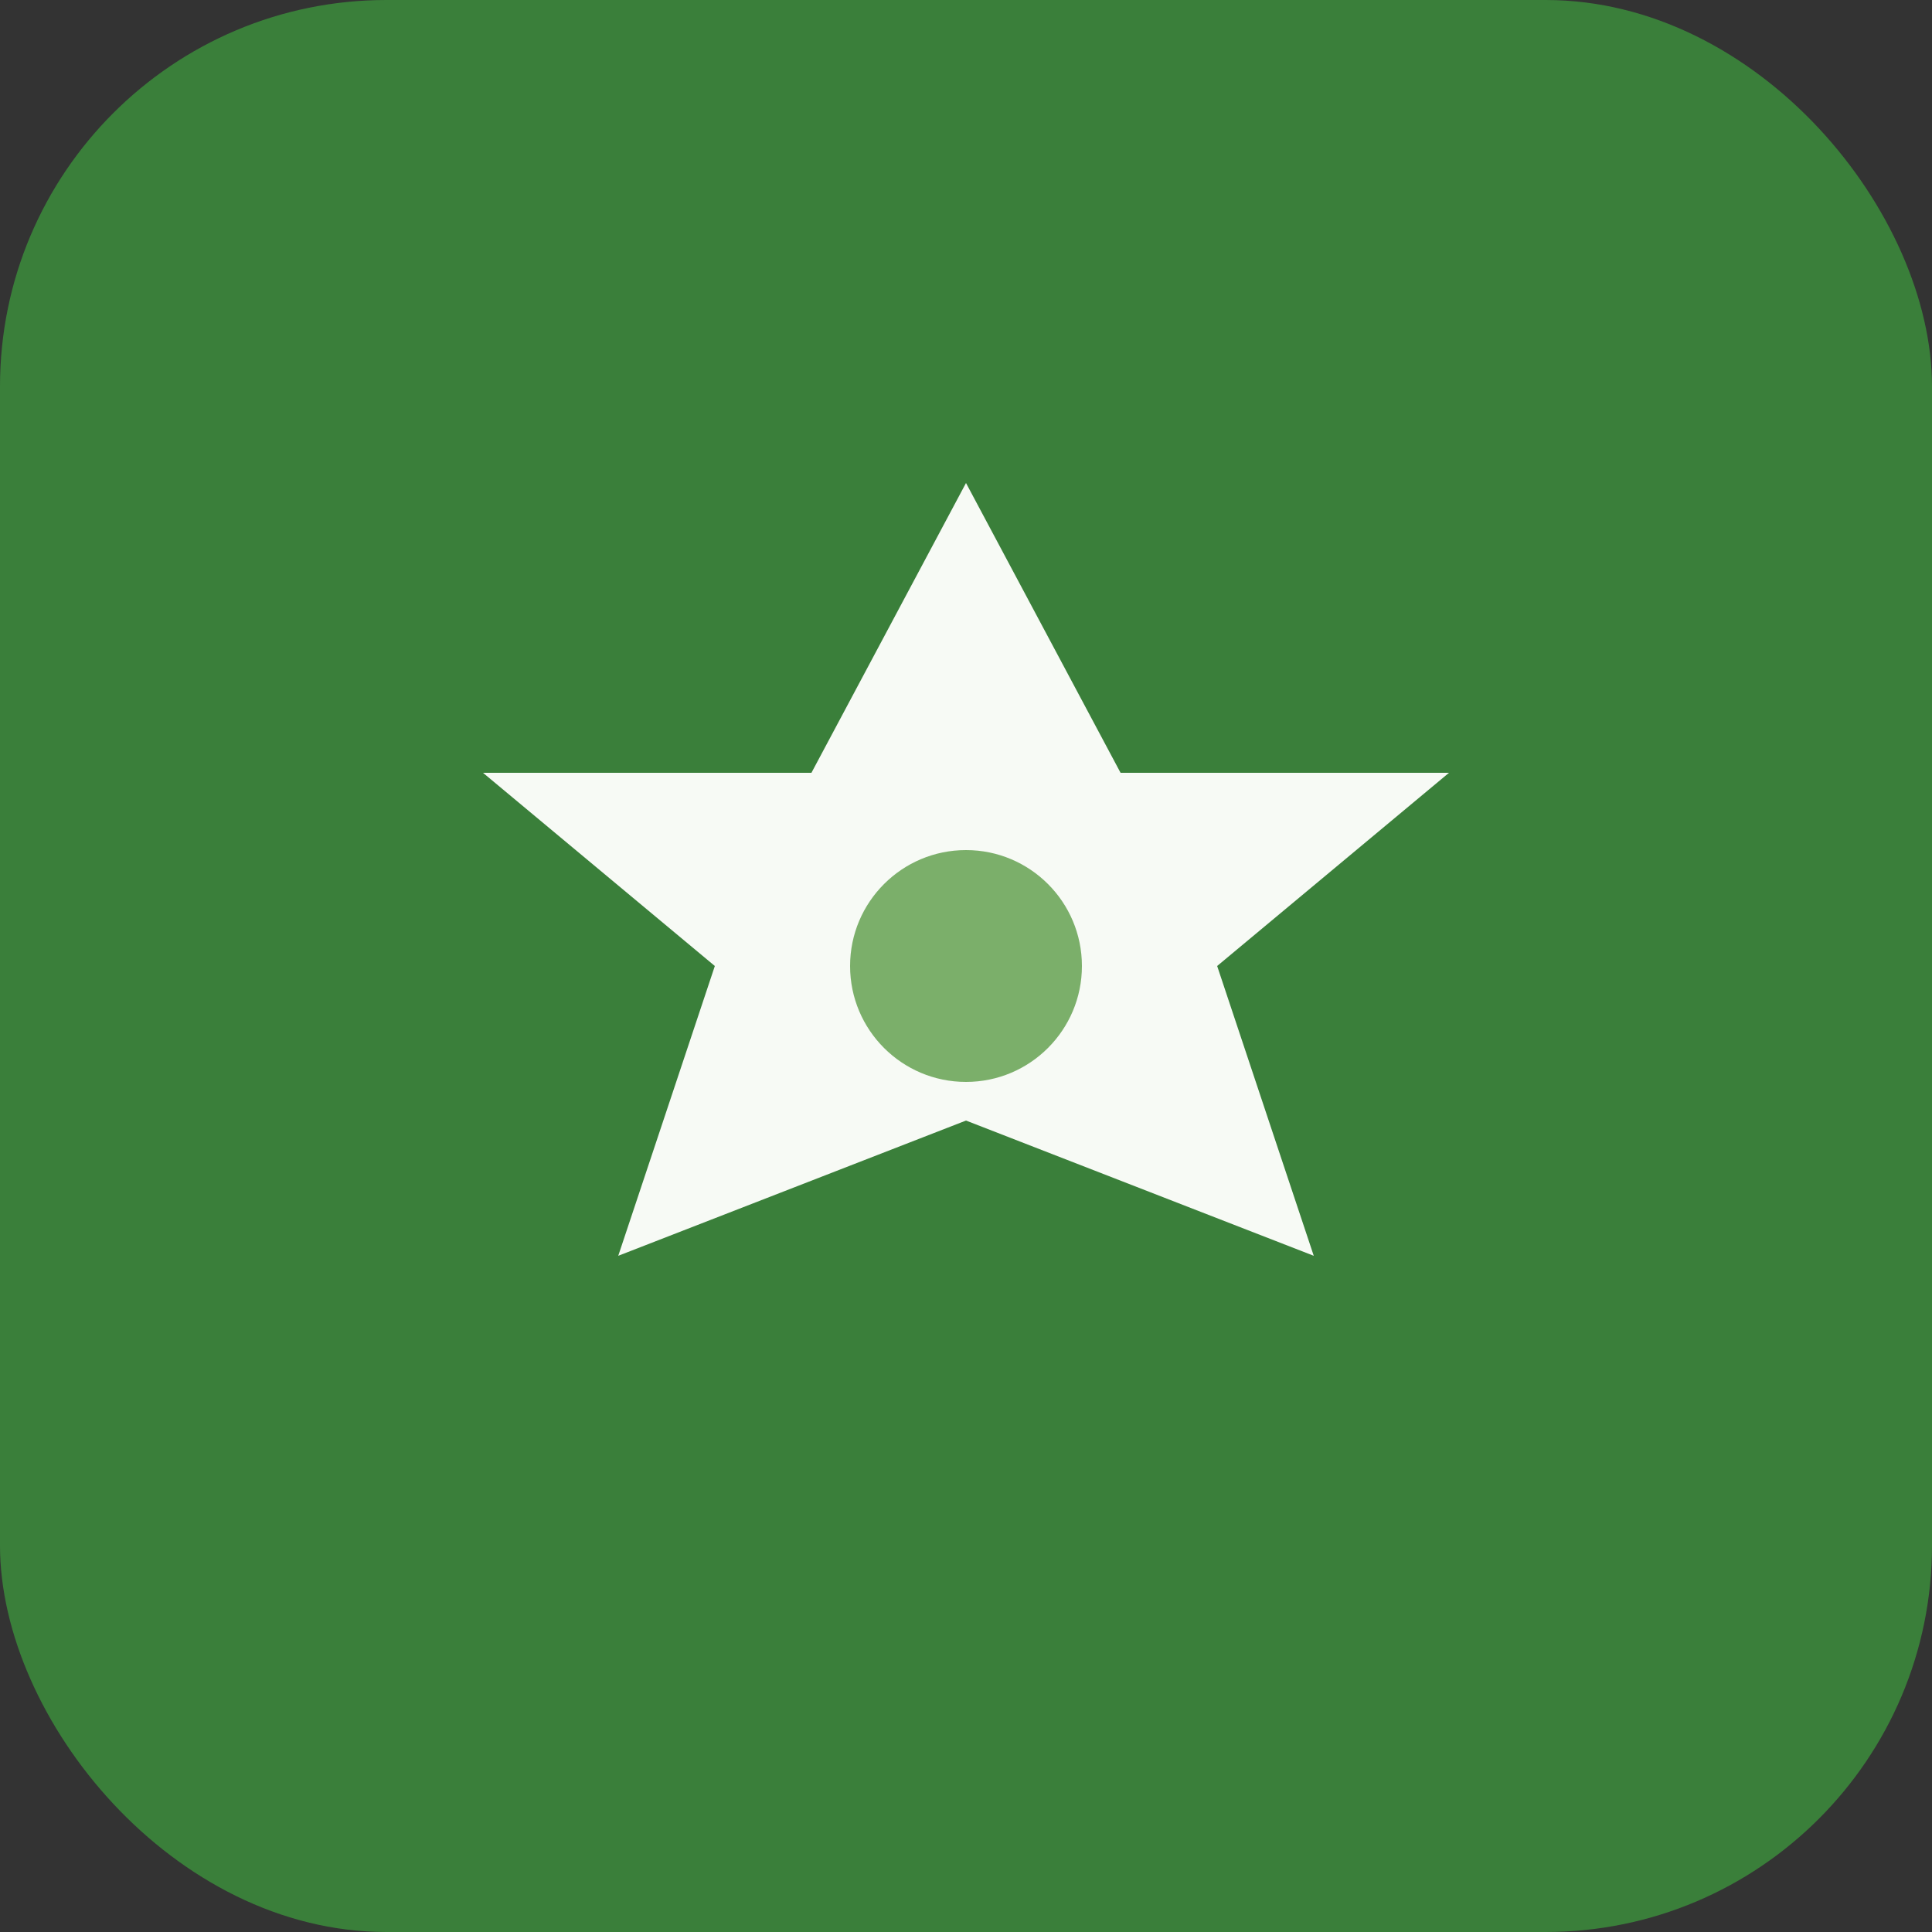 <svg viewBox="0 0 100 100" fill="none" xmlns="http://www.w3.org/2000/svg">
  <rect x="0" y="0" width="100" height="100" fill="#333333" stroke="none"/>
  <rect width="100" height="100" rx="20" fill="#3A7F3A"/>
  <path d="M50 25L58 40H75L63 50L68 65L50 58L32 65L37 50L25 40H42L50 25Z" fill="#F7FAF5"/>
  <circle cx="50" cy="50" r="6" fill="#7BAF6A"/>
</svg>

